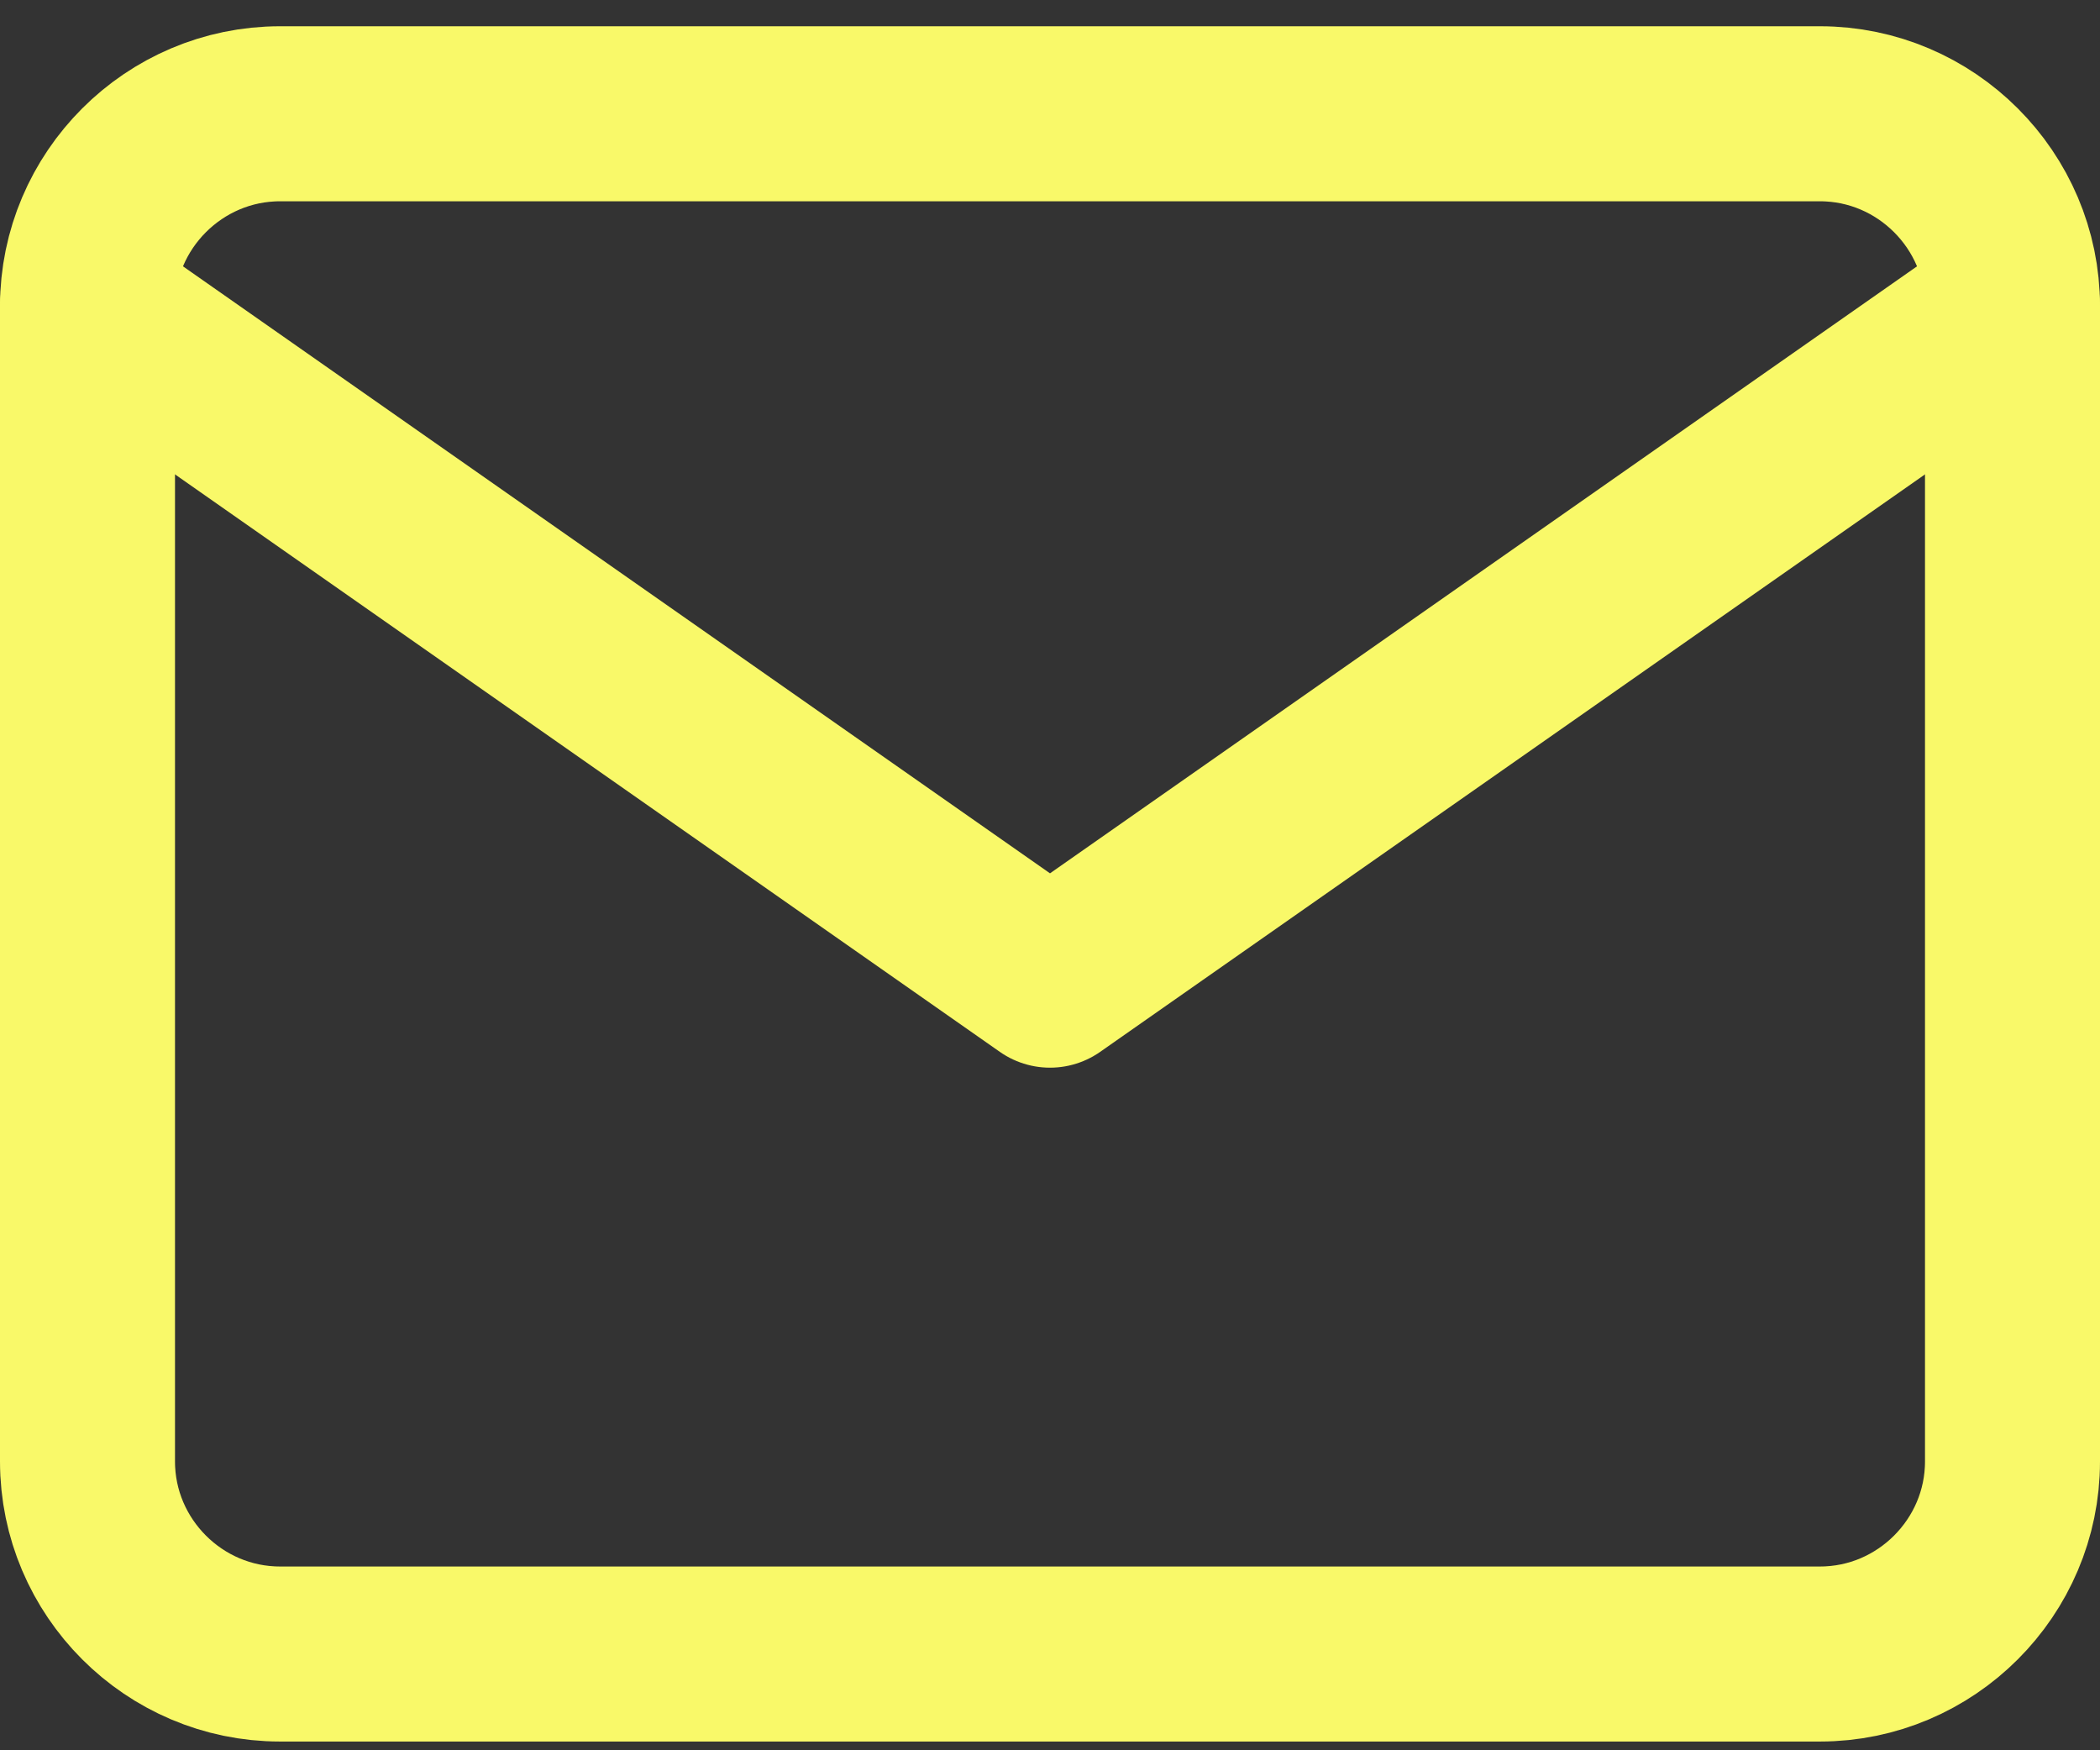 <svg width="48" height="40" viewBox="0 0 48 40" fill="none" xmlns="http://www.w3.org/2000/svg">
<rect x="0" y="0" width="48" height="40" fill="#333333" stroke="none"/>
<path fill-rule="evenodd" clip-rule="evenodd" d="M6.4 2.6H41.6C44.02 2.6 46 4.58 46 7V33.4C46 35.82 44.02 37.8 41.6 37.8H6.4C3.98 37.8 2 35.82 2 33.4V7C2 4.58 3.98 2.6 6.4 2.6Z" stroke="#F9F969" stroke-width="4" stroke-linecap="round" stroke-linejoin="round"/>
<path d="M46 7L24 22.4L2 7" stroke="#F9F969" stroke-width="4" stroke-linecap="round" stroke-linejoin="round"/>
</svg>
